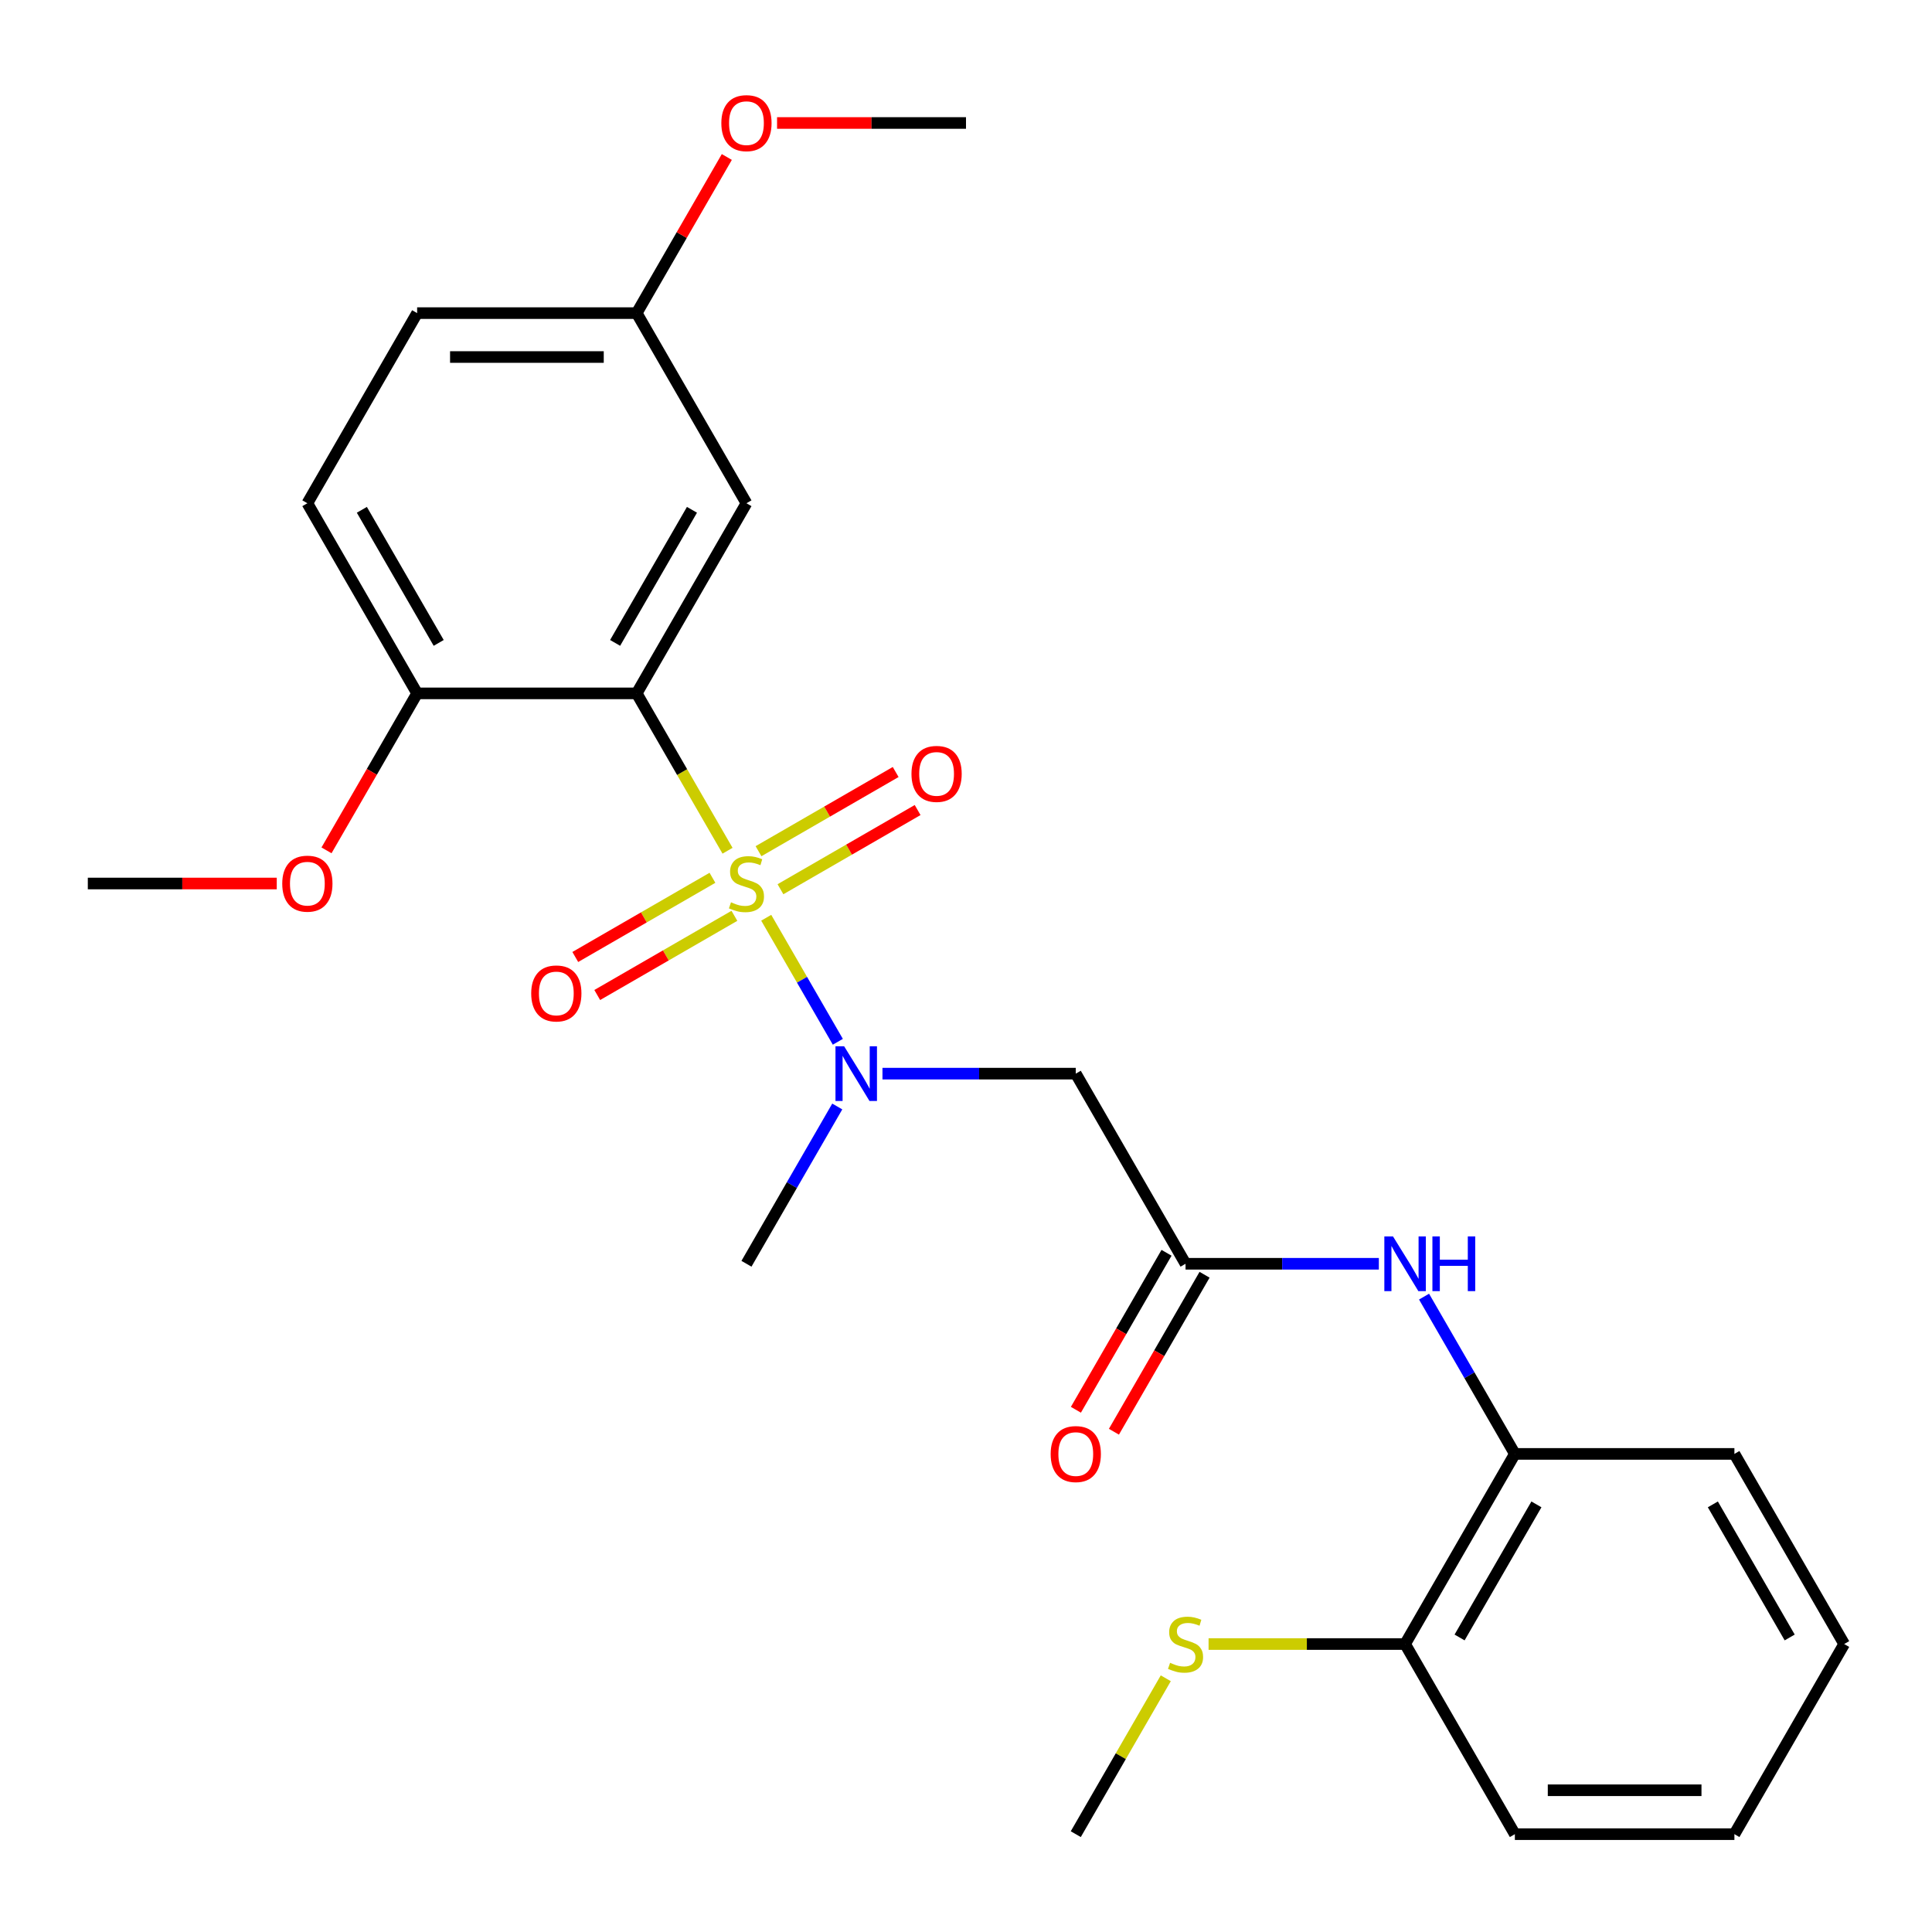 <?xml version='1.0' encoding='iso-8859-1'?>
<svg version='1.1' baseProfile='full'
              xmlns='http://www.w3.org/2000/svg'
                      xmlns:rdkit='http://www.rdkit.org/xml'
                      xmlns:xlink='http://www.w3.org/1999/xlink'
                  xml:space='preserve'
width='1000px' height='1000px' viewBox='0 0 1000 1000'>
<!-- END OF HEADER -->
<rect style='opacity:1.0;fill:#FFFFFF;stroke:none' width='1000' height='1000' x='0' y='0'> </rect>
<path class='bond-0' d='M 376.571,440.342 L 353.058,399.617' style='fill:none;fill-rule:evenodd;stroke:#CCCC00;stroke-width:6px;stroke-linecap:butt;stroke-linejoin:miter;stroke-opacity:1' />
<path class='bond-0' d='M 353.058,399.617 L 329.545,358.891' style='fill:none;fill-rule:evenodd;stroke:#000000;stroke-width:6px;stroke-linecap:butt;stroke-linejoin:miter;stroke-opacity:1' />
<path class='bond-1' d='M 396.595,475.024 L 415.128,507.125' style='fill:none;fill-rule:evenodd;stroke:#CCCC00;stroke-width:6px;stroke-linecap:butt;stroke-linejoin:miter;stroke-opacity:1' />
<path class='bond-1' d='M 415.128,507.125 L 433.662,539.226' style='fill:none;fill-rule:evenodd;stroke:#0000FF;stroke-width:6px;stroke-linecap:butt;stroke-linejoin:miter;stroke-opacity:1' />
<path class='bond-6' d='M 403.966,460.262 L 439.464,439.767' style='fill:none;fill-rule:evenodd;stroke:#CCCC00;stroke-width:6px;stroke-linecap:butt;stroke-linejoin:miter;stroke-opacity:1' />
<path class='bond-6' d='M 439.464,439.767 L 474.961,419.273' style='fill:none;fill-rule:evenodd;stroke:#FF0000;stroke-width:6px;stroke-linecap:butt;stroke-linejoin:miter;stroke-opacity:1' />
<path class='bond-6' d='M 392.603,440.579 L 428.1,420.085' style='fill:none;fill-rule:evenodd;stroke:#CCCC00;stroke-width:6px;stroke-linecap:butt;stroke-linejoin:miter;stroke-opacity:1' />
<path class='bond-6' d='M 428.1,420.085 L 463.597,399.591' style='fill:none;fill-rule:evenodd;stroke:#FF0000;stroke-width:6px;stroke-linecap:butt;stroke-linejoin:miter;stroke-opacity:1' />
<path class='bond-7' d='M 368.761,454.344 L 333.264,474.839' style='fill:none;fill-rule:evenodd;stroke:#CCCC00;stroke-width:6px;stroke-linecap:butt;stroke-linejoin:miter;stroke-opacity:1' />
<path class='bond-7' d='M 333.264,474.839 L 297.767,495.333' style='fill:none;fill-rule:evenodd;stroke:#FF0000;stroke-width:6px;stroke-linecap:butt;stroke-linejoin:miter;stroke-opacity:1' />
<path class='bond-7' d='M 380.125,474.027 L 344.627,494.521' style='fill:none;fill-rule:evenodd;stroke:#CCCC00;stroke-width:6px;stroke-linecap:butt;stroke-linejoin:miter;stroke-opacity:1' />
<path class='bond-7' d='M 344.627,494.521 L 309.13,515.015' style='fill:none;fill-rule:evenodd;stroke:#FF0000;stroke-width:6px;stroke-linecap:butt;stroke-linejoin:miter;stroke-opacity:1' />
<path class='bond-4' d='M 329.545,358.891 L 386.364,260.479' style='fill:none;fill-rule:evenodd;stroke:#000000;stroke-width:6px;stroke-linecap:butt;stroke-linejoin:miter;stroke-opacity:1' />
<path class='bond-4' d='M 318.386,332.766 L 358.159,263.877' style='fill:none;fill-rule:evenodd;stroke:#000000;stroke-width:6px;stroke-linecap:butt;stroke-linejoin:miter;stroke-opacity:1' />
<path class='bond-8' d='M 329.545,358.891 L 215.909,358.891' style='fill:none;fill-rule:evenodd;stroke:#000000;stroke-width:6px;stroke-linecap:butt;stroke-linejoin:miter;stroke-opacity:1' />
<path class='bond-2' d='M 456.763,555.715 L 506.79,555.715' style='fill:none;fill-rule:evenodd;stroke:#0000FF;stroke-width:6px;stroke-linecap:butt;stroke-linejoin:miter;stroke-opacity:1' />
<path class='bond-2' d='M 506.79,555.715 L 556.818,555.715' style='fill:none;fill-rule:evenodd;stroke:#000000;stroke-width:6px;stroke-linecap:butt;stroke-linejoin:miter;stroke-opacity:1' />
<path class='bond-17' d='M 433.366,572.716 L 409.865,613.422' style='fill:none;fill-rule:evenodd;stroke:#0000FF;stroke-width:6px;stroke-linecap:butt;stroke-linejoin:miter;stroke-opacity:1' />
<path class='bond-17' d='M 409.865,613.422 L 386.364,654.127' style='fill:none;fill-rule:evenodd;stroke:#000000;stroke-width:6px;stroke-linecap:butt;stroke-linejoin:miter;stroke-opacity:1' />
<path class='bond-3' d='M 556.818,555.715 L 613.636,654.127' style='fill:none;fill-rule:evenodd;stroke:#000000;stroke-width:6px;stroke-linecap:butt;stroke-linejoin:miter;stroke-opacity:1' />
<path class='bond-5' d='M 613.636,654.127 L 663.664,654.127' style='fill:none;fill-rule:evenodd;stroke:#000000;stroke-width:6px;stroke-linecap:butt;stroke-linejoin:miter;stroke-opacity:1' />
<path class='bond-5' d='M 663.664,654.127 L 713.692,654.127' style='fill:none;fill-rule:evenodd;stroke:#0000FF;stroke-width:6px;stroke-linecap:butt;stroke-linejoin:miter;stroke-opacity:1' />
<path class='bond-10' d='M 603.795,648.445 L 580.34,689.071' style='fill:none;fill-rule:evenodd;stroke:#000000;stroke-width:6px;stroke-linecap:butt;stroke-linejoin:miter;stroke-opacity:1' />
<path class='bond-10' d='M 580.34,689.071 L 556.885,729.696' style='fill:none;fill-rule:evenodd;stroke:#FF0000;stroke-width:6px;stroke-linecap:butt;stroke-linejoin:miter;stroke-opacity:1' />
<path class='bond-10' d='M 623.478,659.809 L 600.022,700.434' style='fill:none;fill-rule:evenodd;stroke:#000000;stroke-width:6px;stroke-linecap:butt;stroke-linejoin:miter;stroke-opacity:1' />
<path class='bond-10' d='M 600.022,700.434 L 576.567,741.06' style='fill:none;fill-rule:evenodd;stroke:#FF0000;stroke-width:6px;stroke-linecap:butt;stroke-linejoin:miter;stroke-opacity:1' />
<path class='bond-13' d='M 386.364,260.479 L 329.545,162.067' style='fill:none;fill-rule:evenodd;stroke:#000000;stroke-width:6px;stroke-linecap:butt;stroke-linejoin:miter;stroke-opacity:1' />
<path class='bond-9' d='M 737.088,671.128 L 760.59,711.834' style='fill:none;fill-rule:evenodd;stroke:#0000FF;stroke-width:6px;stroke-linecap:butt;stroke-linejoin:miter;stroke-opacity:1' />
<path class='bond-9' d='M 760.59,711.834 L 784.091,752.539' style='fill:none;fill-rule:evenodd;stroke:#000000;stroke-width:6px;stroke-linecap:butt;stroke-linejoin:miter;stroke-opacity:1' />
<path class='bond-12' d='M 215.909,358.891 L 159.091,260.479' style='fill:none;fill-rule:evenodd;stroke:#000000;stroke-width:6px;stroke-linecap:butt;stroke-linejoin:miter;stroke-opacity:1' />
<path class='bond-12' d='M 227.069,332.766 L 187.296,263.877' style='fill:none;fill-rule:evenodd;stroke:#000000;stroke-width:6px;stroke-linecap:butt;stroke-linejoin:miter;stroke-opacity:1' />
<path class='bond-16' d='M 215.909,358.891 L 192.454,399.517' style='fill:none;fill-rule:evenodd;stroke:#000000;stroke-width:6px;stroke-linecap:butt;stroke-linejoin:miter;stroke-opacity:1' />
<path class='bond-16' d='M 192.454,399.517 L 168.999,440.142' style='fill:none;fill-rule:evenodd;stroke:#FF0000;stroke-width:6px;stroke-linecap:butt;stroke-linejoin:miter;stroke-opacity:1' />
<path class='bond-11' d='M 784.091,752.539 L 727.273,850.951' style='fill:none;fill-rule:evenodd;stroke:#000000;stroke-width:6px;stroke-linecap:butt;stroke-linejoin:miter;stroke-opacity:1' />
<path class='bond-11' d='M 795.251,778.664 L 755.478,847.553' style='fill:none;fill-rule:evenodd;stroke:#000000;stroke-width:6px;stroke-linecap:butt;stroke-linejoin:miter;stroke-opacity:1' />
<path class='bond-19' d='M 784.091,752.539 L 897.727,752.539' style='fill:none;fill-rule:evenodd;stroke:#000000;stroke-width:6px;stroke-linecap:butt;stroke-linejoin:miter;stroke-opacity:1' />
<path class='bond-14' d='M 727.273,850.951 L 676.415,850.951' style='fill:none;fill-rule:evenodd;stroke:#000000;stroke-width:6px;stroke-linecap:butt;stroke-linejoin:miter;stroke-opacity:1' />
<path class='bond-14' d='M 676.415,850.951 L 625.557,850.951' style='fill:none;fill-rule:evenodd;stroke:#CCCC00;stroke-width:6px;stroke-linecap:butt;stroke-linejoin:miter;stroke-opacity:1' />
<path class='bond-20' d='M 727.273,850.951 L 784.091,949.363' style='fill:none;fill-rule:evenodd;stroke:#000000;stroke-width:6px;stroke-linecap:butt;stroke-linejoin:miter;stroke-opacity:1' />
<path class='bond-15' d='M 159.091,260.479 L 215.909,162.067' style='fill:none;fill-rule:evenodd;stroke:#000000;stroke-width:6px;stroke-linecap:butt;stroke-linejoin:miter;stroke-opacity:1' />
<path class='bond-18' d='M 329.545,162.067 L 352.874,121.662' style='fill:none;fill-rule:evenodd;stroke:#000000;stroke-width:6px;stroke-linecap:butt;stroke-linejoin:miter;stroke-opacity:1' />
<path class='bond-18' d='M 352.874,121.662 L 376.202,81.256' style='fill:none;fill-rule:evenodd;stroke:#FF0000;stroke-width:6px;stroke-linecap:butt;stroke-linejoin:miter;stroke-opacity:1' />
<path class='bond-26' d='M 329.545,162.067 L 215.909,162.067' style='fill:none;fill-rule:evenodd;stroke:#000000;stroke-width:6px;stroke-linecap:butt;stroke-linejoin:miter;stroke-opacity:1' />
<path class='bond-26' d='M 312.5,184.794 L 232.955,184.794' style='fill:none;fill-rule:evenodd;stroke:#000000;stroke-width:6px;stroke-linecap:butt;stroke-linejoin:miter;stroke-opacity:1' />
<path class='bond-21' d='M 603.405,868.672 L 580.112,909.017' style='fill:none;fill-rule:evenodd;stroke:#CCCC00;stroke-width:6px;stroke-linecap:butt;stroke-linejoin:miter;stroke-opacity:1' />
<path class='bond-21' d='M 580.112,909.017 L 556.818,949.363' style='fill:none;fill-rule:evenodd;stroke:#000000;stroke-width:6px;stroke-linecap:butt;stroke-linejoin:miter;stroke-opacity:1' />
<path class='bond-22' d='M 143.25,457.303 L 94.352,457.303' style='fill:none;fill-rule:evenodd;stroke:#FF0000;stroke-width:6px;stroke-linecap:butt;stroke-linejoin:miter;stroke-opacity:1' />
<path class='bond-22' d='M 94.352,457.303 L 45.455,457.303' style='fill:none;fill-rule:evenodd;stroke:#000000;stroke-width:6px;stroke-linecap:butt;stroke-linejoin:miter;stroke-opacity:1' />
<path class='bond-23' d='M 402.205,63.655 L 451.102,63.655' style='fill:none;fill-rule:evenodd;stroke:#FF0000;stroke-width:6px;stroke-linecap:butt;stroke-linejoin:miter;stroke-opacity:1' />
<path class='bond-23' d='M 451.102,63.655 L 500,63.655' style='fill:none;fill-rule:evenodd;stroke:#000000;stroke-width:6px;stroke-linecap:butt;stroke-linejoin:miter;stroke-opacity:1' />
<path class='bond-24' d='M 897.727,752.539 L 954.545,850.951' style='fill:none;fill-rule:evenodd;stroke:#000000;stroke-width:6px;stroke-linecap:butt;stroke-linejoin:miter;stroke-opacity:1' />
<path class='bond-24' d='M 886.568,778.664 L 926.34,847.553' style='fill:none;fill-rule:evenodd;stroke:#000000;stroke-width:6px;stroke-linecap:butt;stroke-linejoin:miter;stroke-opacity:1' />
<path class='bond-27' d='M 784.091,949.363 L 897.727,949.363' style='fill:none;fill-rule:evenodd;stroke:#000000;stroke-width:6px;stroke-linecap:butt;stroke-linejoin:miter;stroke-opacity:1' />
<path class='bond-27' d='M 801.136,926.636 L 880.682,926.636' style='fill:none;fill-rule:evenodd;stroke:#000000;stroke-width:6px;stroke-linecap:butt;stroke-linejoin:miter;stroke-opacity:1' />
<path class='bond-25' d='M 954.545,850.951 L 897.727,949.363' style='fill:none;fill-rule:evenodd;stroke:#000000;stroke-width:6px;stroke-linecap:butt;stroke-linejoin:miter;stroke-opacity:1' />
<path  class='atom-0' d='M 378.364 467.023
Q 378.684 467.143, 380.004 467.703
Q 381.324 468.263, 382.764 468.623
Q 384.244 468.943, 385.684 468.943
Q 388.364 468.943, 389.924 467.663
Q 391.484 466.343, 391.484 464.063
Q 391.484 462.503, 390.684 461.543
Q 389.924 460.583, 388.724 460.063
Q 387.524 459.543, 385.524 458.943
Q 383.004 458.183, 381.484 457.463
Q 380.004 456.743, 378.924 455.223
Q 377.884 453.703, 377.884 451.143
Q 377.884 447.583, 380.284 445.383
Q 382.724 443.183, 387.524 443.183
Q 390.804 443.183, 394.524 444.743
L 393.604 447.823
Q 390.204 446.423, 387.644 446.423
Q 384.884 446.423, 383.364 447.583
Q 381.844 448.703, 381.884 450.663
Q 381.884 452.183, 382.644 453.103
Q 383.444 454.023, 384.564 454.543
Q 385.724 455.063, 387.644 455.663
Q 390.204 456.463, 391.724 457.263
Q 393.244 458.063, 394.324 459.703
Q 395.444 461.303, 395.444 464.063
Q 395.444 467.983, 392.804 470.103
Q 390.204 472.183, 385.844 472.183
Q 383.324 472.183, 381.404 471.623
Q 379.524 471.103, 377.284 470.183
L 378.364 467.023
' fill='#CCCC00'/>
<path  class='atom-2' d='M 436.922 541.555
L 446.202 556.555
Q 447.122 558.035, 448.602 560.715
Q 450.082 563.395, 450.162 563.555
L 450.162 541.555
L 453.922 541.555
L 453.922 569.875
L 450.042 569.875
L 440.082 553.475
Q 438.922 551.555, 437.682 549.355
Q 436.482 547.155, 436.122 546.475
L 436.122 569.875
L 432.442 569.875
L 432.442 541.555
L 436.922 541.555
' fill='#0000FF'/>
<path  class='atom-6' d='M 721.013 639.967
L 730.293 654.967
Q 731.213 656.447, 732.693 659.127
Q 734.173 661.807, 734.253 661.967
L 734.253 639.967
L 738.013 639.967
L 738.013 668.287
L 734.133 668.287
L 724.173 651.887
Q 723.013 649.967, 721.773 647.767
Q 720.573 645.567, 720.213 644.887
L 720.213 668.287
L 716.533 668.287
L 716.533 639.967
L 721.013 639.967
' fill='#0000FF'/>
<path  class='atom-6' d='M 741.413 639.967
L 745.253 639.967
L 745.253 652.007
L 759.733 652.007
L 759.733 639.967
L 763.573 639.967
L 763.573 668.287
L 759.733 668.287
L 759.733 655.207
L 745.253 655.207
L 745.253 668.287
L 741.413 668.287
L 741.413 639.967
' fill='#0000FF'/>
<path  class='atom-7' d='M 471.776 400.565
Q 471.776 393.765, 475.136 389.965
Q 478.496 386.165, 484.776 386.165
Q 491.056 386.165, 494.416 389.965
Q 497.776 393.765, 497.776 400.565
Q 497.776 407.445, 494.376 411.365
Q 490.976 415.245, 484.776 415.245
Q 478.536 415.245, 475.136 411.365
Q 471.776 407.485, 471.776 400.565
M 484.776 412.045
Q 489.096 412.045, 491.416 409.165
Q 493.776 406.245, 493.776 400.565
Q 493.776 395.005, 491.416 392.205
Q 489.096 389.365, 484.776 389.365
Q 480.456 389.365, 478.096 392.165
Q 475.776 394.965, 475.776 400.565
Q 475.776 406.285, 478.096 409.165
Q 480.456 412.045, 484.776 412.045
' fill='#FF0000'/>
<path  class='atom-8' d='M 274.952 514.201
Q 274.952 507.401, 278.312 503.601
Q 281.672 499.801, 287.952 499.801
Q 294.232 499.801, 297.592 503.601
Q 300.952 507.401, 300.952 514.201
Q 300.952 521.081, 297.552 525.001
Q 294.152 528.881, 287.952 528.881
Q 281.712 528.881, 278.312 525.001
Q 274.952 521.121, 274.952 514.201
M 287.952 525.681
Q 292.272 525.681, 294.592 522.801
Q 296.952 519.881, 296.952 514.201
Q 296.952 508.641, 294.592 505.841
Q 292.272 503.001, 287.952 503.001
Q 283.632 503.001, 281.272 505.801
Q 278.952 508.601, 278.952 514.201
Q 278.952 519.921, 281.272 522.801
Q 283.632 525.681, 287.952 525.681
' fill='#FF0000'/>
<path  class='atom-11' d='M 543.818 752.619
Q 543.818 745.819, 547.178 742.019
Q 550.538 738.219, 556.818 738.219
Q 563.098 738.219, 566.458 742.019
Q 569.818 745.819, 569.818 752.619
Q 569.818 759.499, 566.418 763.419
Q 563.018 767.299, 556.818 767.299
Q 550.578 767.299, 547.178 763.419
Q 543.818 759.539, 543.818 752.619
M 556.818 764.099
Q 561.138 764.099, 563.458 761.219
Q 565.818 758.299, 565.818 752.619
Q 565.818 747.059, 563.458 744.259
Q 561.138 741.419, 556.818 741.419
Q 552.498 741.419, 550.138 744.219
Q 547.818 747.019, 547.818 752.619
Q 547.818 758.339, 550.138 761.219
Q 552.498 764.099, 556.818 764.099
' fill='#FF0000'/>
<path  class='atom-15' d='M 605.636 860.671
Q 605.956 860.791, 607.276 861.351
Q 608.596 861.911, 610.036 862.271
Q 611.516 862.591, 612.956 862.591
Q 615.636 862.591, 617.196 861.311
Q 618.756 859.991, 618.756 857.711
Q 618.756 856.151, 617.956 855.191
Q 617.196 854.231, 615.996 853.711
Q 614.796 853.191, 612.796 852.591
Q 610.276 851.831, 608.756 851.111
Q 607.276 850.391, 606.196 848.871
Q 605.156 847.351, 605.156 844.791
Q 605.156 841.231, 607.556 839.031
Q 609.996 836.831, 614.796 836.831
Q 618.076 836.831, 621.796 838.391
L 620.876 841.471
Q 617.476 840.071, 614.916 840.071
Q 612.156 840.071, 610.636 841.231
Q 609.116 842.351, 609.156 844.311
Q 609.156 845.831, 609.916 846.751
Q 610.716 847.671, 611.836 848.191
Q 612.996 848.711, 614.916 849.311
Q 617.476 850.111, 618.996 850.911
Q 620.516 851.711, 621.596 853.351
Q 622.716 854.951, 622.716 857.711
Q 622.716 861.631, 620.076 863.751
Q 617.476 865.831, 613.116 865.831
Q 610.596 865.831, 608.676 865.271
Q 606.796 864.751, 604.556 863.831
L 605.636 860.671
' fill='#CCCC00'/>
<path  class='atom-17' d='M 146.091 457.383
Q 146.091 450.583, 149.451 446.783
Q 152.811 442.983, 159.091 442.983
Q 165.371 442.983, 168.731 446.783
Q 172.091 450.583, 172.091 457.383
Q 172.091 464.263, 168.691 468.183
Q 165.291 472.063, 159.091 472.063
Q 152.851 472.063, 149.451 468.183
Q 146.091 464.303, 146.091 457.383
M 159.091 468.863
Q 163.411 468.863, 165.731 465.983
Q 168.091 463.063, 168.091 457.383
Q 168.091 451.823, 165.731 449.023
Q 163.411 446.183, 159.091 446.183
Q 154.771 446.183, 152.411 448.983
Q 150.091 451.783, 150.091 457.383
Q 150.091 463.103, 152.411 465.983
Q 154.771 468.863, 159.091 468.863
' fill='#FF0000'/>
<path  class='atom-19' d='M 373.364 63.735
Q 373.364 56.935, 376.724 53.135
Q 380.084 49.335, 386.364 49.335
Q 392.644 49.335, 396.004 53.135
Q 399.364 56.935, 399.364 63.735
Q 399.364 70.615, 395.964 74.535
Q 392.564 78.415, 386.364 78.415
Q 380.124 78.415, 376.724 74.535
Q 373.364 70.655, 373.364 63.735
M 386.364 75.215
Q 390.684 75.215, 393.004 72.335
Q 395.364 69.415, 395.364 63.735
Q 395.364 58.175, 393.004 55.375
Q 390.684 52.535, 386.364 52.535
Q 382.044 52.535, 379.684 55.335
Q 377.364 58.135, 377.364 63.735
Q 377.364 69.455, 379.684 72.335
Q 382.044 75.215, 386.364 75.215
' fill='#FF0000'/>
</svg>
